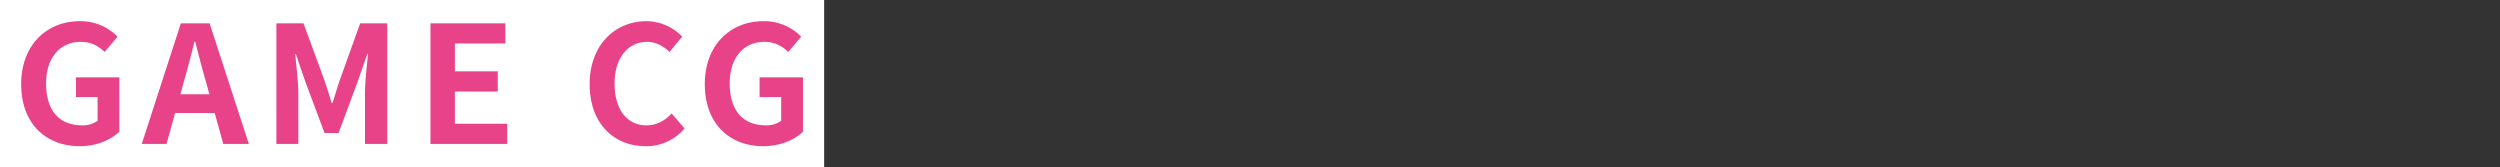 <svg xmlns="http://www.w3.org/2000/svg" width="1180" height="79" viewBox="0 0 1180 79">
  <rect x="0" y="0" width="1180" height="79" fill="#333333" stroke="none"/>
  <g id="グループ_14812" data-name="グループ 14812" transform="translate(17514 21873)">
    <rect id="長方形_31934" data-name="長方形 31934" width="1180" height="79" transform="translate(-17514 -21873)" fill="none"/>
    <path id="パス_4487" data-name="パス 4487" d="M0,0H389V79H0Z" transform="translate(-17514 -21873)" fill="#fff"/>
    <path id="パス_4556" data-name="パス 4556" d="M31.854.188c8.02,0,14.794-3.073,18.687-6.837V-32.308H30.063v9.3h10.2V-11.8A11.647,11.647,0,0,1,33.1-9.645c-11.368,0-17.13-7.452-17.13-19.82,0-12.215,6.7-19.59,16.274-19.59,5.217,0,8.487,2.074,11.368,4.763l6.073-7.221a24.4,24.4,0,0,0-17.831-7.3c-15.339,0-27.642,10.986-27.642,29.73C4.212-10.106,16.2.188,31.854.188Zm49.21-30.729c1.713-5.915,3.426-12.368,4.905-18.591h.389c1.635,6.146,3.192,12.676,4.983,18.591l1.713,6.223h-13.7ZM61.131-.888h11.68l4.049-14.6H95.547L99.6-.888h12.069L93.133-57.813H79.585Zm63.537,0h10.356V-24.626c0-5.378-.934-13.29-1.479-18.668h.311l4.594,13.367L147.4-6.035h6.618L162.9-29.927l4.672-13.367h.389c-.623,5.378-1.479,13.29-1.479,18.668V-.888h10.512V-57.813h-12.77l-9.577,26.658c-1.246,3.534-2.258,7.3-3.5,10.909h-.389c-1.168-3.611-2.258-7.375-3.5-10.909l-9.811-26.658h-12.77Zm72.725,0H233.6v-9.526H208.918V-25.624h20.245v-9.526H208.918V-48.287h23.827v-9.526h-35.35ZM298.929.188a23.449,23.449,0,0,0,18.376-8.374l-6.073-7.068c-3.115,3.3-6.93,5.608-11.913,5.608-9.11,0-15.028-7.452-15.028-19.82,0-12.215,6.541-19.59,15.261-19.59,4.36,0,7.709,2,10.667,4.763l6-7.221a23.647,23.647,0,0,0-16.9-7.3c-14.561,0-26.785,10.986-26.785,29.73C272.533-10.106,284.369.188,298.929.188Zm55.6,0c8.02,0,14.794-3.073,18.687-6.837V-32.308H352.734v9.3h10.2V-11.8a11.647,11.647,0,0,1-7.164,2.151c-11.368,0-17.13-7.452-17.13-19.82,0-12.215,6.7-19.59,16.274-19.59,5.217,0,8.487,2.074,11.368,4.763l6.073-7.221a24.4,24.4,0,0,0-17.831-7.3c-15.339,0-27.642,10.986-27.642,29.73C326.883-10.106,338.874.188,354.525.188Z" transform="translate(-17508.213 -21804.188)" fill="#e84388"/>
  </g>
</svg>
